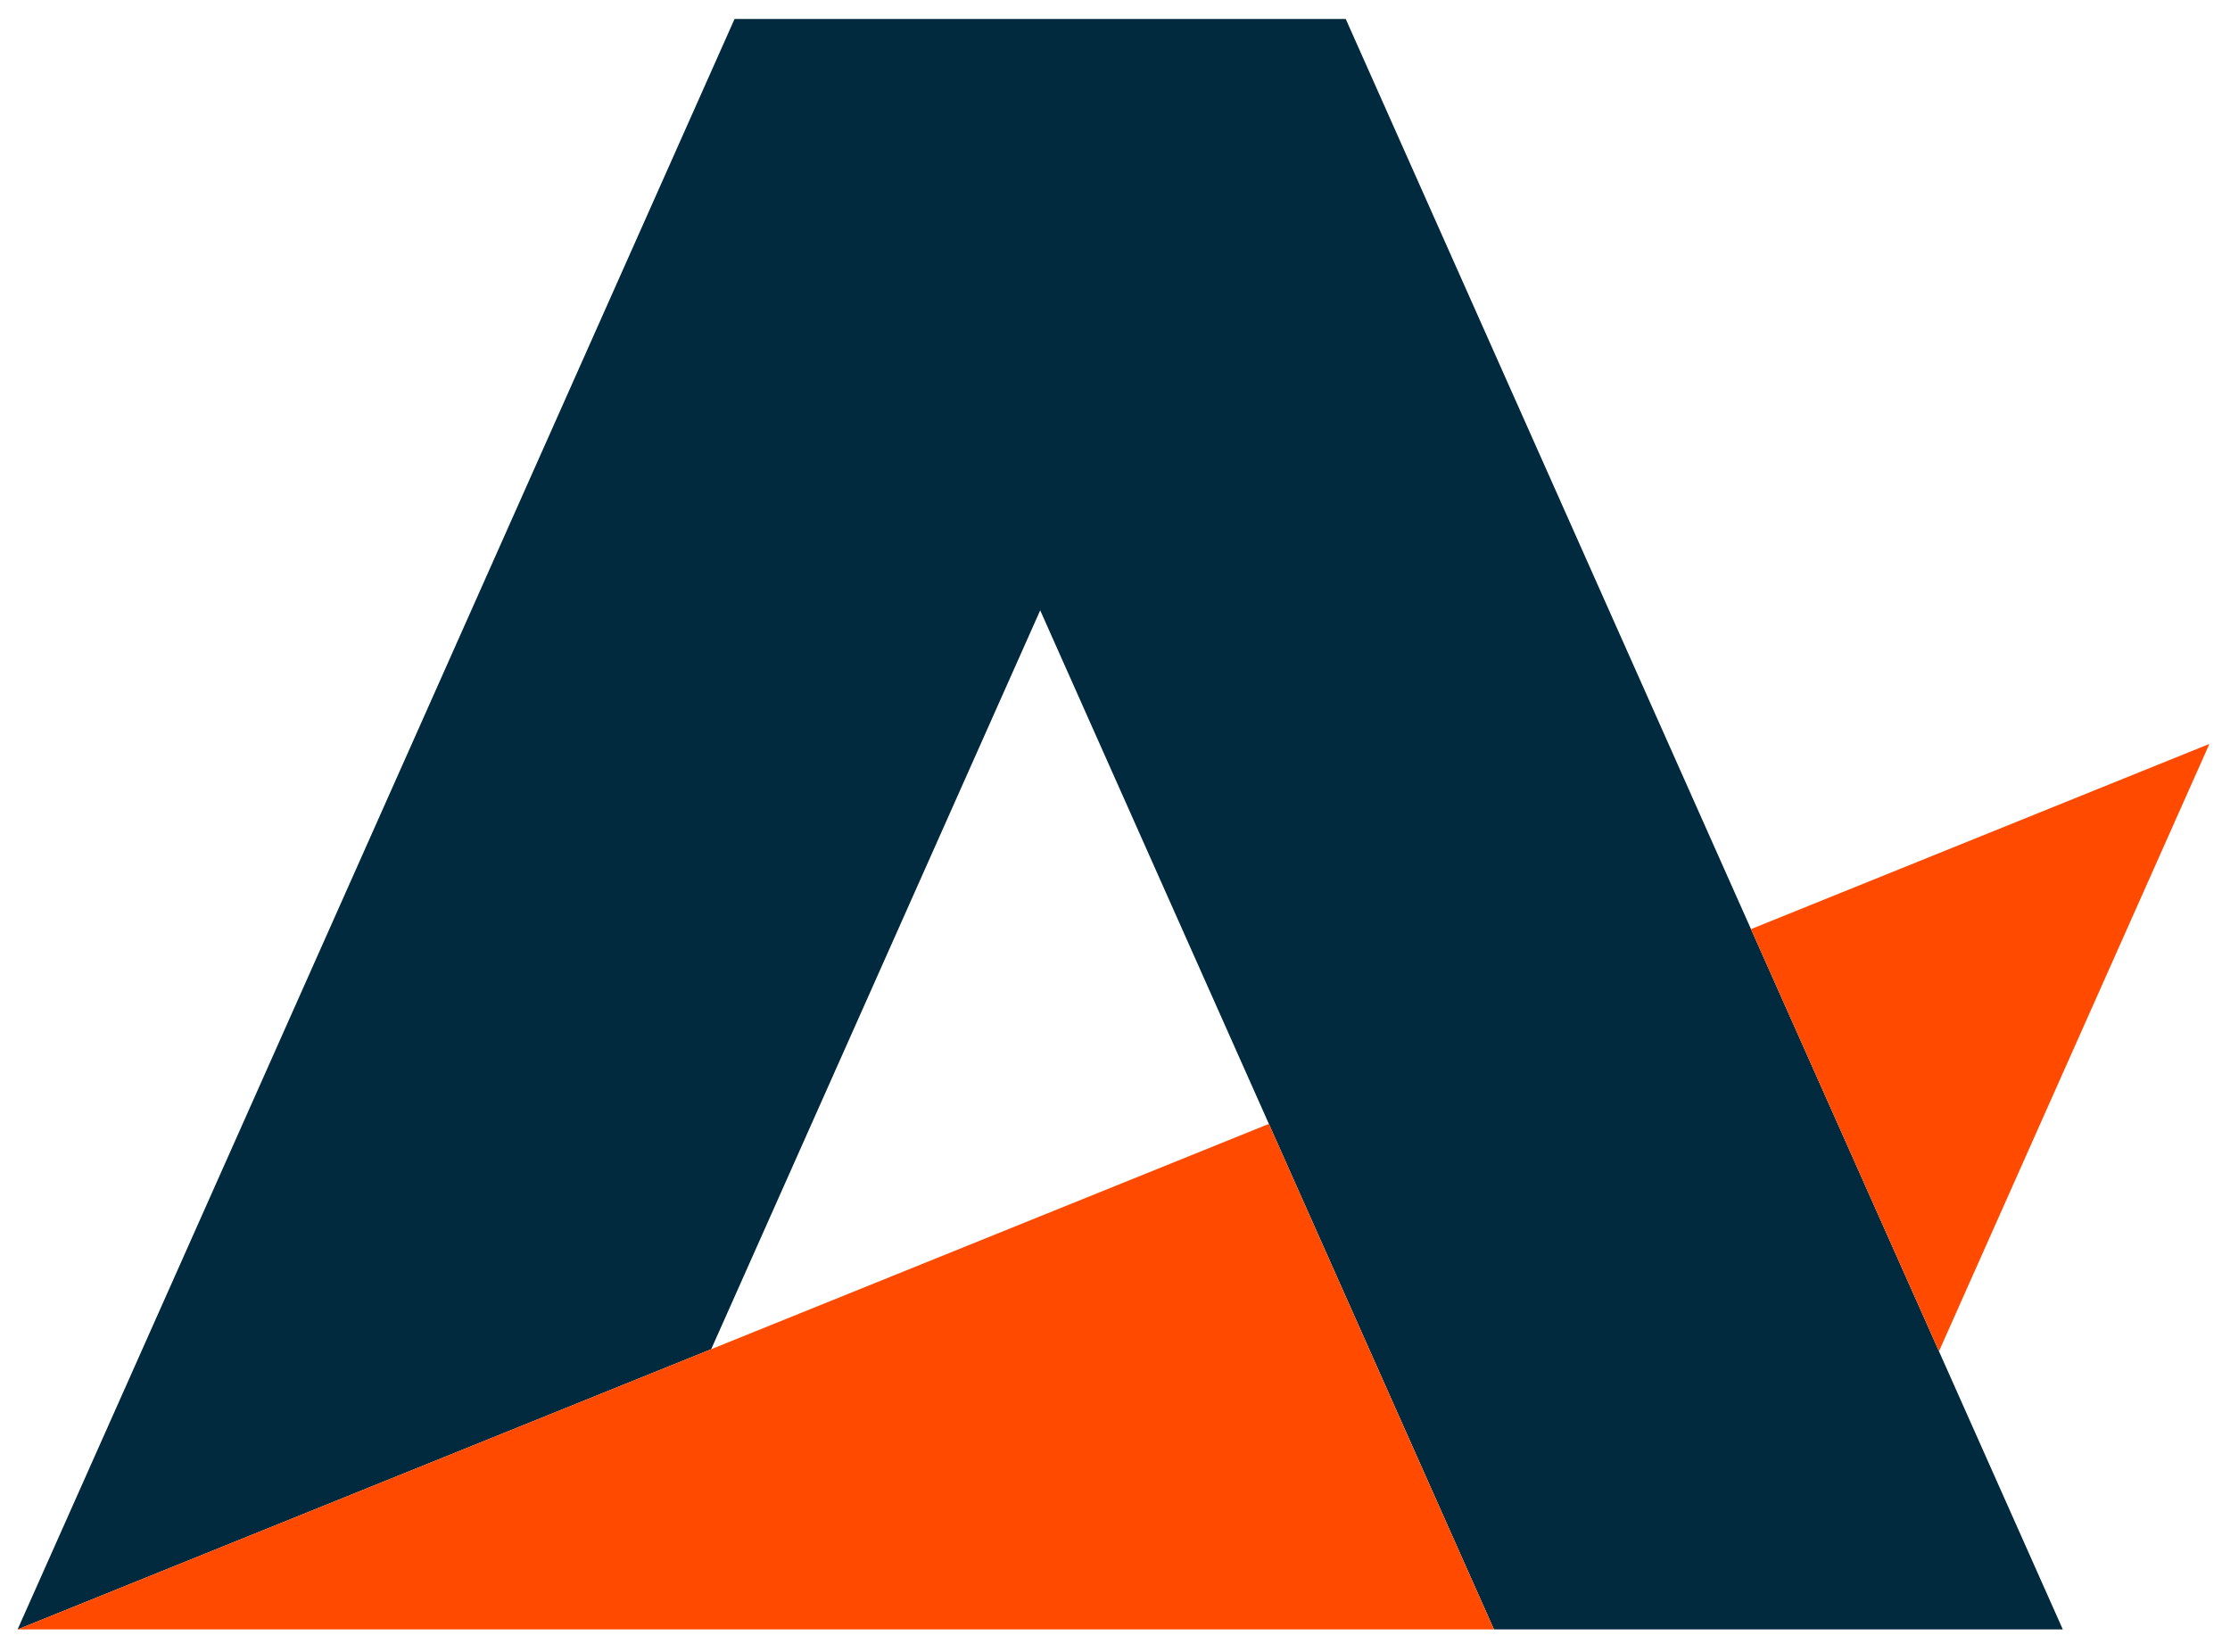 <svg xmlns="http://www.w3.org/2000/svg" width="81" height="60" viewBox="0 0 81 60">
  <defs>
    <style>
      .cls-1 {
        fill: #022a3e;
      }

      .cls-1, .cls-2 {
        fill-rule: evenodd;
      }

      .cls-2 {
        fill: #ff4a00;
      }
    </style>
  </defs>
  <path id="Фигура_1_копия_2" data-name="Фигура 1 копия 2" class="cls-1" d="M70.429,49.083L63.6,33.748M0.639,59.184m53.626,0H74.927L48.881,0.689h-22.2L0.639,59.184,25.833,49.006l11.95-26.837"/>
  <path id="Фигура_1_копия_2-2" data-name="Фигура 1 копия 2" class="cls-2" d="M63.6,33.748l16.652-6.727L70.429,49.083,63.6,33.748M46.089,40.823L0.639,59.184H54.265"/>
</svg>
